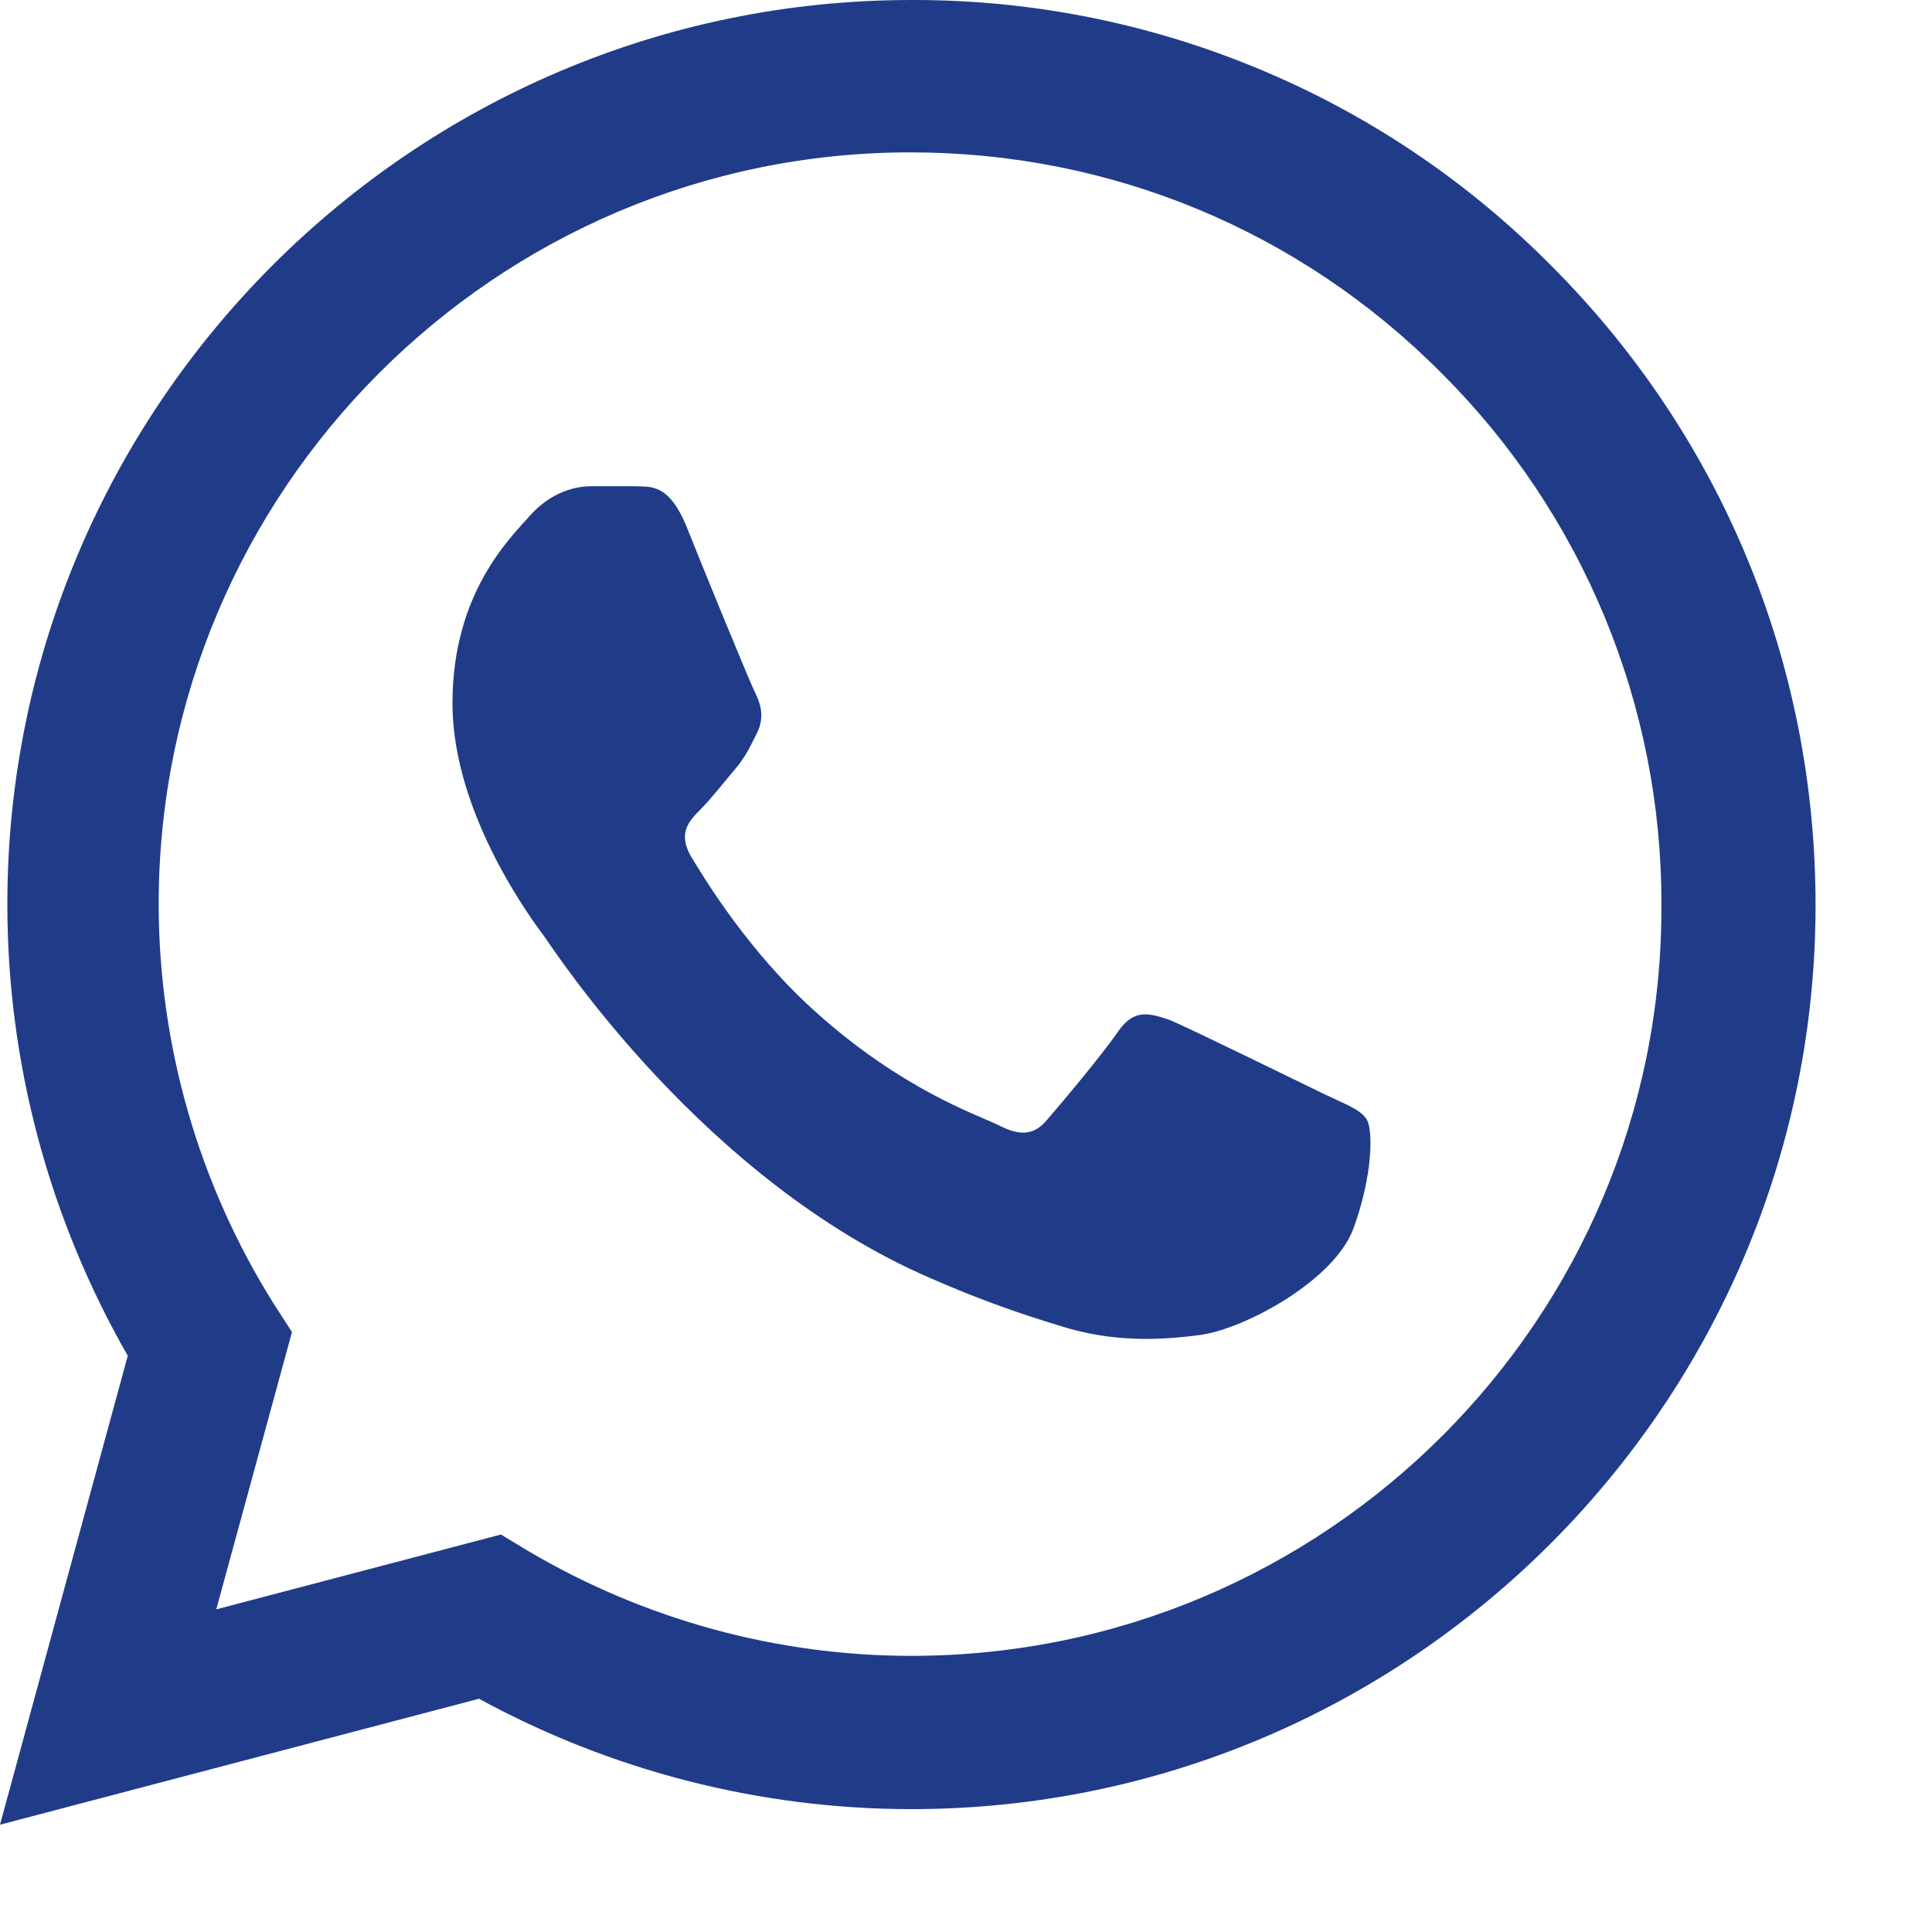 <?xml version="1.0" encoding="UTF-8"?> <svg xmlns="http://www.w3.org/2000/svg" width="15" height="15" viewBox="0 0 15 15" fill="none"><path d="M12.042 2.061C11.392 1.405 10.619 0.885 9.766 0.532C8.914 0.178 7.999 -0.003 7.076 3.81757e-05C3.209 3.81757e-05 0.057 3.152 0.057 7.02C0.057 8.259 0.383 9.463 0.992 10.526L0 14.167L3.719 13.189C4.746 13.749 5.9 14.046 7.076 14.046C10.944 14.046 14.096 10.894 14.096 7.027C14.096 5.15 13.366 3.386 12.042 2.061ZM7.076 12.856C6.028 12.856 5.001 12.573 4.101 12.042L3.889 11.914L1.679 12.495L2.267 10.342L2.125 10.122C1.542 9.192 1.233 8.117 1.232 7.02C1.232 3.804 3.853 1.183 7.069 1.183C8.627 1.183 10.094 1.792 11.192 2.897C11.735 3.438 12.166 4.082 12.459 4.791C12.752 5.5 12.902 6.26 12.899 7.027C12.913 10.242 10.292 12.856 7.076 12.856ZM10.278 8.493C10.101 8.408 9.237 7.983 9.081 7.919C8.918 7.863 8.805 7.834 8.684 8.004C8.564 8.181 8.231 8.578 8.132 8.691C8.033 8.812 7.926 8.826 7.749 8.734C7.572 8.649 7.005 8.458 6.34 7.863C5.815 7.395 5.468 6.821 5.362 6.644C5.263 6.467 5.348 6.375 5.44 6.283C5.518 6.205 5.617 6.078 5.702 5.978C5.787 5.879 5.822 5.801 5.879 5.688C5.936 5.568 5.907 5.468 5.865 5.383C5.822 5.298 5.468 4.434 5.327 4.08C5.185 3.74 5.036 3.783 4.93 3.775H4.59C4.47 3.775 4.285 3.818 4.122 3.995C3.967 4.172 3.513 4.597 3.513 5.461C3.513 6.325 4.144 7.161 4.229 7.275C4.314 7.395 5.468 9.166 7.225 9.924C7.643 10.108 7.969 10.214 8.224 10.292C8.642 10.427 9.024 10.405 9.329 10.363C9.669 10.313 10.37 9.938 10.512 9.527C10.66 9.116 10.66 8.769 10.611 8.691C10.561 8.613 10.455 8.578 10.278 8.493Z" fill="#203C89"></path></svg> 
